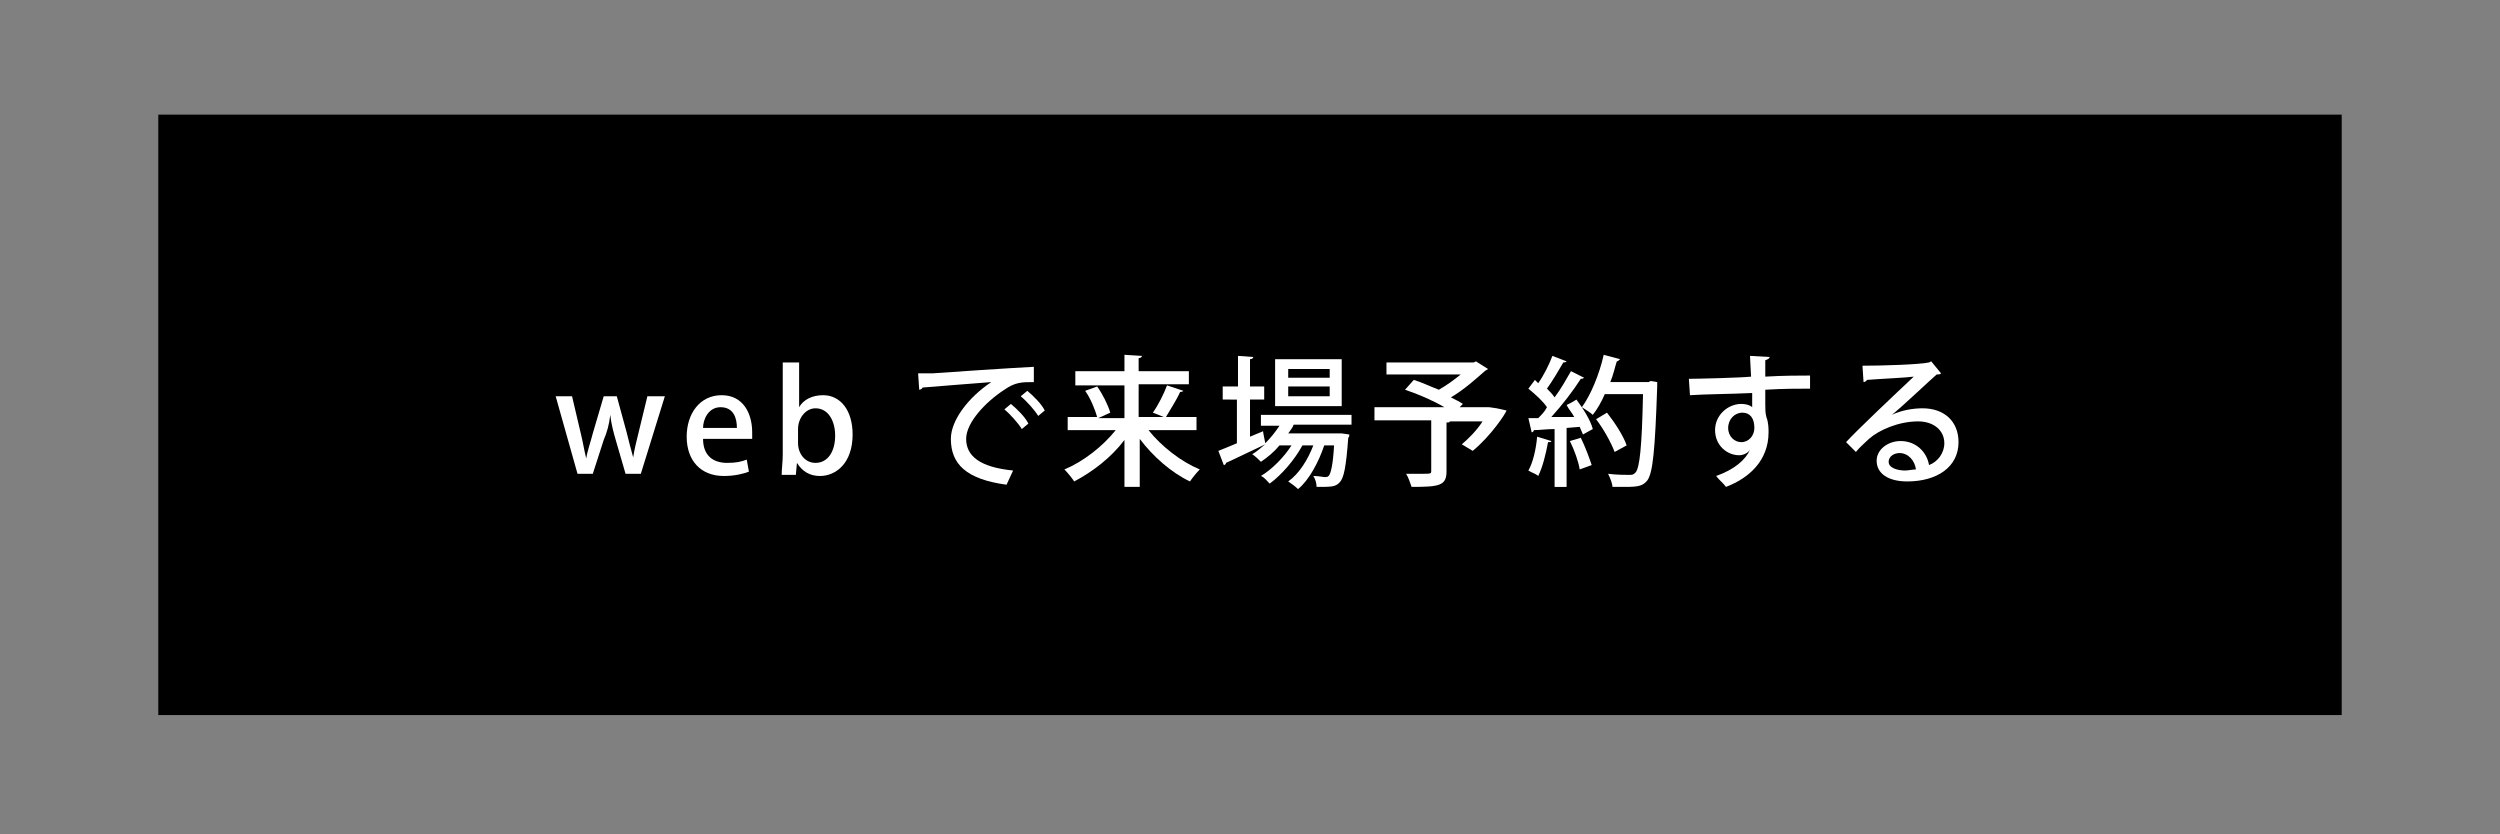 <?xml version="1.0" encoding="utf-8"?>
<!-- Generator: Adobe Illustrator 21.1.0, SVG Export Plug-In . SVG Version: 6.00 Build 0)  -->
<svg version="1.1" id="レイヤー_1" xmlns="http://www.w3.org/2000/svg" xmlns:xlink="http://www.w3.org/1999/xlink" x="0px"
	 y="0px" viewBox="0 0 229 76.4" style="enable-background:new 0 0 229 76.4;" xml:space="preserve">
<rect x="0" y="0" width="229" height="76.4" fill="#808080" stroke="none"/>
<style type="text/css">
	.st0{fill:#FFFFFF;}
</style>
<rect x="14.5" y="10.5" width="200" height="55"/>
<g>
	<g>
		<path class="st0" d="M60.9,36.3l-2.2,7.1h-1.4l-0.9-3.1c-0.2-0.7-0.4-1.4-0.5-2.3h0c-0.1,0.9-0.3,1.6-0.6,2.3l-1,3.1h-1.4l-2-7.1
			h1.5l0.8,3.4c0.2,0.8,0.3,1.5,0.5,2.3h0c0.1-0.7,0.4-1.5,0.6-2.3l1-3.4h1.2l0.9,3.3c0.2,0.8,0.4,1.6,0.6,2.3h0
			c0.1-0.7,0.3-1.5,0.5-2.3l0.8-3.3H60.9z"/>
		<path class="st0" d="M68.6,43.2c-0.5,0.2-1.3,0.4-2.3,0.4c-2.1,0-3.4-1.4-3.4-3.6c0-2.1,1.2-3.8,3.2-3.8c2,0,2.8,1.7,2.8,3.4
			c0,0.2,0,0.5,0,0.6h-4.5c0,1.6,1,2.2,2.2,2.2c0.8,0,1.3-0.1,1.8-0.3L68.6,43.2z M67.5,39.2c0-0.9-0.3-1.9-1.5-1.9
			c-1.1,0-1.6,1.1-1.6,1.9H67.5z"/>
		<path class="st0" d="M73.2,37.3c0.4-0.7,1.2-1.1,2.2-1.1c1.6,0,2.7,1.4,2.7,3.6c0,2.6-1.5,3.8-3,3.8c-0.9,0-1.6-0.4-2.1-1.2h0
			l-0.1,1.1h-1.3c0-0.5,0.1-1.2,0.1-1.9v-8.4h1.5L73.2,37.3L73.2,37.3z M73.1,40.6c0,0.9,0.6,1.8,1.6,1.8c1.1,0,1.8-1,1.8-2.5
			c0-1.3-0.6-2.5-1.8-2.5c-0.9,0-1.6,0.9-1.6,1.9V40.6z"/>
		<path class="st0" d="M84.1,34.2c0.4,0,0.9,0,1.3,0c1.3-0.1,7.3-0.5,9.3-0.6l0,1.4c-1.1,0-1.7,0-2.7,0.7c-1.7,1.1-3.5,3-3.5,4.5
			c0,1.6,1.3,2.6,4.3,2.9l-0.6,1.3c-3.7-0.5-5.1-1.9-5.1-4.2c0-1.7,1.6-3.8,3.7-5.2c-1.5,0.1-4.9,0.4-6.3,0.5c0,0.1-0.2,0.2-0.3,0.2
			L84.1,34.2z M92.6,37c0.6,0.5,1.3,1.2,1.6,1.8l-0.6,0.5c-0.3-0.5-1.1-1.4-1.6-1.8L92.6,37z M94.1,35.8c0.6,0.5,1.3,1.2,1.6,1.8
			l-0.6,0.5c-0.3-0.5-1-1.3-1.6-1.8L94.1,35.8z"/>
		<path class="st0" d="M109.5,39.4h-4.3c1.2,1.5,3,2.9,4.7,3.6c-0.3,0.3-0.7,0.8-0.9,1.1c-1.7-0.8-3.4-2.3-4.6-3.9v4.4H103v-4.3
			c-1.2,1.6-2.9,2.9-4.6,3.8c-0.2-0.3-0.6-0.8-0.9-1.1c1.7-0.7,3.5-2.1,4.7-3.6h-4.4v-1.2h2.7c-0.2-0.7-0.6-1.7-1.1-2.4l1.1-0.4
			c0.5,0.7,1,1.7,1.2,2.4l-1.1,0.5h2.4v-3h-4.5V34h4.5v-1.5l1.6,0.1c0,0.1-0.1,0.2-0.3,0.2V34h4.6v1.2h-4.6v3h2.3
			c-0.2-0.1-1-0.4-1-0.4c0.5-0.7,1-1.7,1.3-2.5l1.5,0.5c-0.1,0.1-0.2,0.1-0.3,0.1c-0.3,0.7-0.9,1.6-1.3,2.3h2.8V39.4z"/>
		<path class="st0" d="M123.8,38.9h-5.3c-0.1,0.3-0.3,0.5-0.5,0.8h4.7l0.2,0l0.7,0.1c0,0.1,0,0.2-0.1,0.3c-0.2,2.7-0.4,3.7-0.8,4.1
			c-0.4,0.4-0.7,0.4-2.1,0.4c0-0.3-0.1-0.7-0.3-1c0.5,0,0.9,0.1,1,0.1c0.2,0,0.3,0,0.4-0.1c0.2-0.2,0.4-1,0.5-2.8h-0.9
			c-0.5,1.5-1.4,3.2-2.4,4c-0.2-0.2-0.6-0.5-0.9-0.7c1-0.7,1.8-2,2.3-3.3h-1c-0.7,1.3-1.9,2.7-3,3.5c-0.2-0.2-0.5-0.6-0.8-0.7
			c1-0.6,2.1-1.7,2.8-2.8h-1.1c-0.5,0.6-1.1,1.1-1.7,1.5c-0.2-0.2-0.5-0.5-0.8-0.7c0.4-0.2,0.8-0.6,1.2-0.9v0
			c-1.3,0.6-2.7,1.3-3.6,1.7c0,0.1-0.1,0.2-0.2,0.2l-0.5-1.3c0.5-0.2,1-0.4,1.7-0.7v-4H112v-1.2h1.4v-2.8l1.4,0.1
			c0,0.1-0.1,0.2-0.3,0.2v2.5h1.3v1.2h-1.3V40l1.2-0.5c0,0.1,0,0.1,0.2,1.1c0.5-0.5,0.9-1,1.3-1.6h-1.7v-1h8.3V38.9z M122.9,32.9
			v4.3h-6.1v-4.3H122.9z M121.8,34.6v-0.8H118v0.8H121.8z M121.8,36.3v-0.9H118v0.9H121.8z"/>
		<path class="st0" d="M137.1,37.4l0.9,0.2c-0.1,0.3-1.4,2.3-3.1,3.7l-1-0.6c0.6-0.5,1.4-1.3,1.9-2.1h-3c0,0.1-0.1,0.1-0.3,0.1v4.5
			c0,1.3-0.7,1.4-3.2,1.4c-0.1-0.3-0.3-0.9-0.5-1.2c0.5,0,1,0,1.4,0c0.9,0,0.9,0,0.9-0.3v-4.6h-5.2v-1.2h6.4c-1-0.6-2.4-1.2-3.6-1.6
			l0.8-0.9c0.7,0.2,1.5,0.6,2.3,0.9c0.7-0.4,1.4-0.9,2-1.4h-6.8v-1.1h8l0.2-0.1l1.1,0.7c-0.1,0.1-0.2,0.1-0.3,0.2
			c-0.8,0.7-1.9,1.7-3.1,2.4c0.4,0.2,0.8,0.4,1.1,0.6l-0.3,0.3h2.7L137.1,37.4z"/>
		<path class="st0" d="M142.1,40.4c0,0.1-0.1,0.1-0.3,0.1c-0.2,1.1-0.5,2.3-0.9,3.1c-0.2-0.2-0.6-0.3-0.9-0.5
			c0.4-0.7,0.7-1.9,0.8-3.1L142.1,40.4z M145.1,34.6c-0.1,0.1-0.2,0.1-0.3,0.1c-0.7,1.1-1.7,2.4-2.7,3.5l2.1,0
			c-0.2-0.4-0.5-0.7-0.7-1.1c0.4-0.2,0.6-0.3,0.9-0.5c0.6,0.8,1.3,1.9,1.5,2.7c-0.4,0.2-0.7,0.4-0.9,0.5c-0.1-0.2-0.2-0.5-0.3-0.7
			l-1.2,0.1v5.4h-1.1v-5.3c-0.7,0-1.4,0.1-1.9,0.1c0,0.1-0.1,0.2-0.2,0.2l-0.3-1.3l0.9,0c0.3-0.3,0.6-0.6,0.8-1
			c-0.4-0.6-1.1-1.2-1.7-1.7l0.6-0.8c0.1,0.1,0.2,0.2,0.3,0.3c0.5-0.7,1-1.7,1.3-2.5l1.3,0.5c-0.1,0.1-0.2,0.1-0.3,0.1
			c-0.4,0.7-1,1.7-1.5,2.4c0.3,0.3,0.5,0.5,0.7,0.8c0.6-0.8,1.1-1.7,1.5-2.4L145.1,34.6z M144.7,43c-0.1-0.7-0.5-1.8-0.9-2.6l1-0.3
			c0.4,0.8,0.8,1.9,1,2.5L144.7,43z M151.2,34.9l0.6,0.1c0,0.1,0,0.3,0,0.4c-0.2,5.9-0.4,7.9-0.9,8.6c-0.4,0.5-0.8,0.6-2,0.6
			c-0.4,0-0.8,0-1.2,0c0-0.3-0.2-0.8-0.4-1.2c0.8,0.1,1.6,0.1,1.9,0.1c0.3,0,0.4,0,0.6-0.2c0.4-0.4,0.6-2.4,0.7-7.2H147
			c-0.3,0.7-0.7,1.4-1.1,1.9c-0.2-0.2-0.7-0.5-1-0.7c0.8-1.1,1.6-3,2-4.8l1.5,0.4c-0.1,0.1-0.2,0.2-0.3,0.2
			c-0.2,0.6-0.3,1.2-0.6,1.9h3.5L151.2,34.9z M147.2,37.8c0.7,0.9,1.5,2.1,1.8,3l-1.1,0.6c-0.3-0.8-1-2.1-1.7-3L147.2,37.8z"/>
		<path class="st0" d="M154.7,34.7c0.8,0,4.8-0.1,5.7-0.2c0-0.2-0.1-1.6-0.1-1.9l1.8,0.1c0,0.1-0.1,0.2-0.4,0.3c0,0.3,0,1,0,1.5
			c1.6-0.1,3.3-0.1,4.1-0.1v1.2c-1,0-2.5,0-4.1,0.1c0,0.5,0,0.9,0,1.3c0,0.5,0,0.8,0.1,1.2c0.2,0.5,0.2,1.1,0.2,1.4
			c0,2.6-1.8,4.2-3.9,5c-0.2-0.3-0.7-0.7-0.9-1c1.7-0.6,2.7-1.5,3.1-2.4h0c-0.2,0.3-0.6,0.5-1,0.5c-1.1,0-2.2-0.9-2.2-2.3
			c0-1.4,1.2-2.4,2.4-2.4c0.4,0,0.8,0.1,1,0.3c0-0.1,0-0.1,0-0.1c0-0.2,0-0.8,0-1.2c-2.1,0.1-4.2,0.1-5.7,0.2L154.7,34.7z
			 M160.7,39.2c0-0.9-0.4-1.4-1.1-1.4c-0.7,0-1.3,0.6-1.3,1.4c0,0.8,0.6,1.3,1.2,1.3C160.2,40.5,160.7,39.9,160.7,39.2z"/>
		<path class="st0" d="M173.3,38c0.8-0.4,1.9-0.6,2.8-0.6c2,0,3.3,1.2,3.3,3.1c0,2.3-2,3.6-4.7,3.6c-1.7,0-2.8-0.7-2.8-1.9
			c0-1,1-1.8,2.2-1.8c1.4,0,2.4,1,2.6,2.2c0.8-0.3,1.4-1.1,1.4-2c0-1.2-1-2-2.4-2c-1.8,0-3.6,0.8-4.5,1.6c-0.3,0.3-0.9,0.8-1.2,1.2
			l-0.9-0.9c1-1.1,4.5-4.4,6.2-6c-0.7,0.1-3.1,0.2-4.3,0.3c0,0.1-0.2,0.2-0.3,0.2l-0.1-1.5c1.7,0,5.2-0.1,6.1-0.3l0.2-0.1l0.9,1.1
			c-0.1,0.1-0.2,0.1-0.4,0.1C176.6,35,174.4,37.1,173.3,38L173.3,38z M174.5,43.1c0.3,0,0.7-0.1,1-0.1c-0.1-0.8-0.7-1.5-1.5-1.5
			c-0.5,0-1,0.3-1,0.8C173,42.9,173.9,43.1,174.5,43.1z"/>
	</g>
</g>
</svg>
